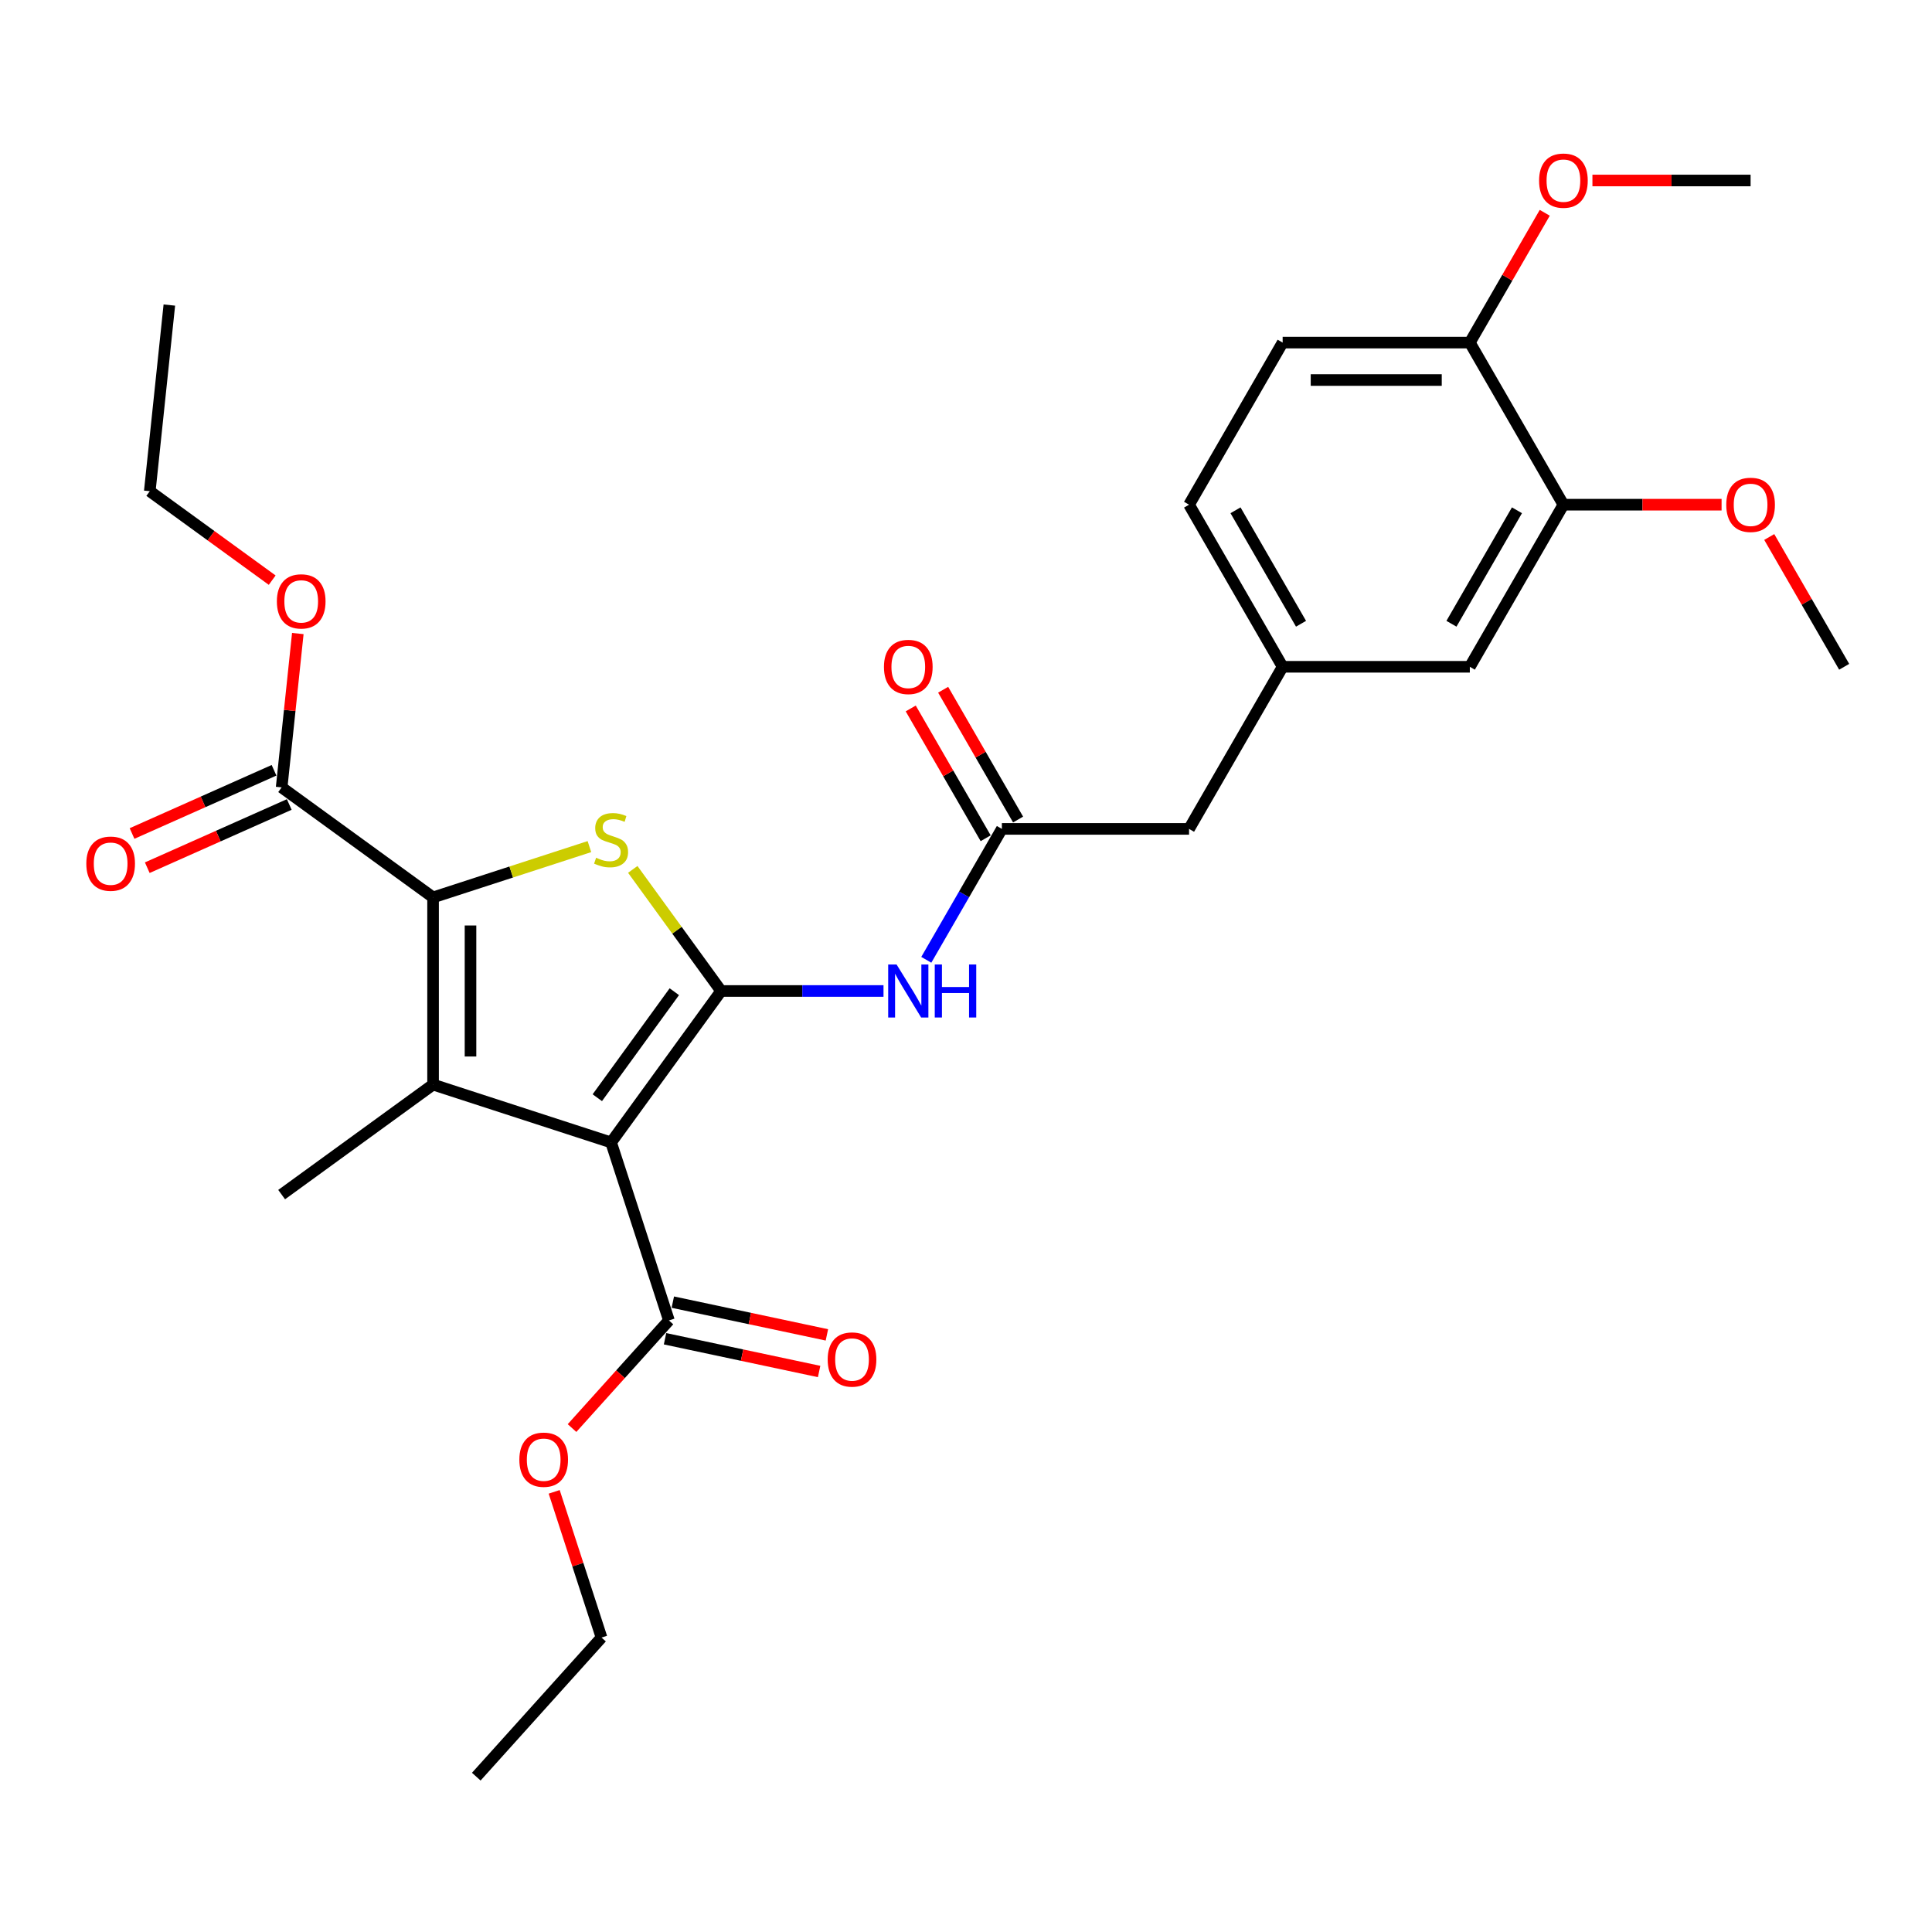<?xml version='1.0' encoding='iso-8859-1'?>
<svg version='1.1' baseProfile='full'
              xmlns='http://www.w3.org/2000/svg'
                      xmlns:rdkit='http://www.rdkit.org/xml'
                      xmlns:xlink='http://www.w3.org/1999/xlink'
                  xml:space='preserve'
width='1000px' height='1000px' viewBox='0 0 1000 1000'>
<!-- END OF HEADER -->
<rect style='opacity:1.0;fill:#FFFFFF;stroke:none' width='1000' height='1000' x='0' y='0'> </rect>
<path class='bond-0' d='M 373.246,512.937 L 316.3,591.317' style='fill:none;fill-rule:evenodd;stroke:#000000;stroke-width:6px;stroke-linecap:butt;stroke-linejoin:miter;stroke-opacity:1' />
<path class='bond-0' d='M 349.028,513.304 L 309.166,568.17' style='fill:none;fill-rule:evenodd;stroke:#000000;stroke-width:6px;stroke-linecap:butt;stroke-linejoin:miter;stroke-opacity:1' />
<path class='bond-3' d='M 373.246,512.937 L 350.382,481.467' style='fill:none;fill-rule:evenodd;stroke:#000000;stroke-width:6px;stroke-linecap:butt;stroke-linejoin:miter;stroke-opacity:1' />
<path class='bond-3' d='M 350.382,481.467 L 327.519,449.998' style='fill:none;fill-rule:evenodd;stroke:#CCCC00;stroke-width:6px;stroke-linecap:butt;stroke-linejoin:miter;stroke-opacity:1' />
<path class='bond-4' d='M 373.246,512.937 L 415.274,512.937' style='fill:none;fill-rule:evenodd;stroke:#000000;stroke-width:6px;stroke-linecap:butt;stroke-linejoin:miter;stroke-opacity:1' />
<path class='bond-4' d='M 415.274,512.937 L 457.302,512.937' style='fill:none;fill-rule:evenodd;stroke:#0000FF;stroke-width:6px;stroke-linecap:butt;stroke-linejoin:miter;stroke-opacity:1' />
<path class='bond-1' d='M 316.3,591.317 L 224.158,561.378' style='fill:none;fill-rule:evenodd;stroke:#000000;stroke-width:6px;stroke-linecap:butt;stroke-linejoin:miter;stroke-opacity:1' />
<path class='bond-5' d='M 316.3,591.317 L 346.238,683.458' style='fill:none;fill-rule:evenodd;stroke:#000000;stroke-width:6px;stroke-linecap:butt;stroke-linejoin:miter;stroke-opacity:1' />
<path class='bond-17' d='M 224.158,561.378 L 145.778,618.325' style='fill:none;fill-rule:evenodd;stroke:#000000;stroke-width:6px;stroke-linecap:butt;stroke-linejoin:miter;stroke-opacity:1' />
<path class='bond-29' d='M 224.158,561.378 L 224.158,464.495' style='fill:none;fill-rule:evenodd;stroke:#000000;stroke-width:6px;stroke-linecap:butt;stroke-linejoin:miter;stroke-opacity:1' />
<path class='bond-29' d='M 243.535,546.846 L 243.535,479.027' style='fill:none;fill-rule:evenodd;stroke:#000000;stroke-width:6px;stroke-linecap:butt;stroke-linejoin:miter;stroke-opacity:1' />
<path class='bond-2' d='M 224.158,464.495 L 264.619,451.348' style='fill:none;fill-rule:evenodd;stroke:#000000;stroke-width:6px;stroke-linecap:butt;stroke-linejoin:miter;stroke-opacity:1' />
<path class='bond-2' d='M 264.619,451.348 L 305.081,438.202' style='fill:none;fill-rule:evenodd;stroke:#CCCC00;stroke-width:6px;stroke-linecap:butt;stroke-linejoin:miter;stroke-opacity:1' />
<path class='bond-6' d='M 224.158,464.495 L 145.778,407.548' style='fill:none;fill-rule:evenodd;stroke:#000000;stroke-width:6px;stroke-linecap:butt;stroke-linejoin:miter;stroke-opacity:1' />
<path class='bond-7' d='M 479.448,496.796 L 499.01,462.915' style='fill:none;fill-rule:evenodd;stroke:#0000FF;stroke-width:6px;stroke-linecap:butt;stroke-linejoin:miter;stroke-opacity:1' />
<path class='bond-7' d='M 499.01,462.915 L 518.571,429.033' style='fill:none;fill-rule:evenodd;stroke:#000000;stroke-width:6px;stroke-linecap:butt;stroke-linejoin:miter;stroke-opacity:1' />
<path class='bond-11' d='M 344.224,692.935 L 384.098,701.41' style='fill:none;fill-rule:evenodd;stroke:#000000;stroke-width:6px;stroke-linecap:butt;stroke-linejoin:miter;stroke-opacity:1' />
<path class='bond-11' d='M 384.098,701.41 L 423.973,709.886' style='fill:none;fill-rule:evenodd;stroke:#FF0000;stroke-width:6px;stroke-linecap:butt;stroke-linejoin:miter;stroke-opacity:1' />
<path class='bond-11' d='M 348.252,673.982 L 388.127,682.457' style='fill:none;fill-rule:evenodd;stroke:#000000;stroke-width:6px;stroke-linecap:butt;stroke-linejoin:miter;stroke-opacity:1' />
<path class='bond-11' d='M 388.127,682.457 L 428.002,690.933' style='fill:none;fill-rule:evenodd;stroke:#FF0000;stroke-width:6px;stroke-linecap:butt;stroke-linejoin:miter;stroke-opacity:1' />
<path class='bond-18' d='M 346.238,683.458 L 321.161,711.309' style='fill:none;fill-rule:evenodd;stroke:#000000;stroke-width:6px;stroke-linecap:butt;stroke-linejoin:miter;stroke-opacity:1' />
<path class='bond-18' d='M 321.161,711.309 L 296.083,739.161' style='fill:none;fill-rule:evenodd;stroke:#FF0000;stroke-width:6px;stroke-linecap:butt;stroke-linejoin:miter;stroke-opacity:1' />
<path class='bond-12' d='M 141.837,398.698 L 105.092,415.058' style='fill:none;fill-rule:evenodd;stroke:#000000;stroke-width:6px;stroke-linecap:butt;stroke-linejoin:miter;stroke-opacity:1' />
<path class='bond-12' d='M 105.092,415.058 L 68.347,431.418' style='fill:none;fill-rule:evenodd;stroke:#FF0000;stroke-width:6px;stroke-linecap:butt;stroke-linejoin:miter;stroke-opacity:1' />
<path class='bond-12' d='M 149.719,416.399 L 112.973,432.759' style='fill:none;fill-rule:evenodd;stroke:#000000;stroke-width:6px;stroke-linecap:butt;stroke-linejoin:miter;stroke-opacity:1' />
<path class='bond-12' d='M 112.973,432.759 L 76.228,449.119' style='fill:none;fill-rule:evenodd;stroke:#FF0000;stroke-width:6px;stroke-linecap:butt;stroke-linejoin:miter;stroke-opacity:1' />
<path class='bond-19' d='M 145.778,407.548 L 149.963,367.733' style='fill:none;fill-rule:evenodd;stroke:#000000;stroke-width:6px;stroke-linecap:butt;stroke-linejoin:miter;stroke-opacity:1' />
<path class='bond-19' d='M 149.963,367.733 L 154.147,327.918' style='fill:none;fill-rule:evenodd;stroke:#FF0000;stroke-width:6px;stroke-linecap:butt;stroke-linejoin:miter;stroke-opacity:1' />
<path class='bond-13' d='M 526.961,424.189 L 507.568,390.598' style='fill:none;fill-rule:evenodd;stroke:#000000;stroke-width:6px;stroke-linecap:butt;stroke-linejoin:miter;stroke-opacity:1' />
<path class='bond-13' d='M 507.568,390.598 L 488.174,357.008' style='fill:none;fill-rule:evenodd;stroke:#FF0000;stroke-width:6px;stroke-linecap:butt;stroke-linejoin:miter;stroke-opacity:1' />
<path class='bond-13' d='M 510.181,433.877 L 490.787,400.287' style='fill:none;fill-rule:evenodd;stroke:#000000;stroke-width:6px;stroke-linecap:butt;stroke-linejoin:miter;stroke-opacity:1' />
<path class='bond-13' d='M 490.787,400.287 L 471.393,366.696' style='fill:none;fill-rule:evenodd;stroke:#FF0000;stroke-width:6px;stroke-linecap:butt;stroke-linejoin:miter;stroke-opacity:1' />
<path class='bond-15' d='M 518.571,429.033 L 615.454,429.033' style='fill:none;fill-rule:evenodd;stroke:#000000;stroke-width:6px;stroke-linecap:butt;stroke-linejoin:miter;stroke-opacity:1' />
<path class='bond-8' d='M 809.221,261.227 L 760.779,345.13' style='fill:none;fill-rule:evenodd;stroke:#000000;stroke-width:6px;stroke-linecap:butt;stroke-linejoin:miter;stroke-opacity:1' />
<path class='bond-8' d='M 785.174,264.124 L 751.265,322.856' style='fill:none;fill-rule:evenodd;stroke:#000000;stroke-width:6px;stroke-linecap:butt;stroke-linejoin:miter;stroke-opacity:1' />
<path class='bond-21' d='M 809.221,261.227 L 850.154,261.227' style='fill:none;fill-rule:evenodd;stroke:#000000;stroke-width:6px;stroke-linecap:butt;stroke-linejoin:miter;stroke-opacity:1' />
<path class='bond-21' d='M 850.154,261.227 L 891.087,261.227' style='fill:none;fill-rule:evenodd;stroke:#FF0000;stroke-width:6px;stroke-linecap:butt;stroke-linejoin:miter;stroke-opacity:1' />
<path class='bond-30' d='M 809.221,261.227 L 760.779,177.323' style='fill:none;fill-rule:evenodd;stroke:#000000;stroke-width:6px;stroke-linecap:butt;stroke-linejoin:miter;stroke-opacity:1' />
<path class='bond-9' d='M 760.779,177.323 L 663.896,177.323' style='fill:none;fill-rule:evenodd;stroke:#000000;stroke-width:6px;stroke-linecap:butt;stroke-linejoin:miter;stroke-opacity:1' />
<path class='bond-9' d='M 746.247,196.7 L 678.428,196.7' style='fill:none;fill-rule:evenodd;stroke:#000000;stroke-width:6px;stroke-linecap:butt;stroke-linejoin:miter;stroke-opacity:1' />
<path class='bond-22' d='M 760.779,177.323 L 780.173,143.733' style='fill:none;fill-rule:evenodd;stroke:#000000;stroke-width:6px;stroke-linecap:butt;stroke-linejoin:miter;stroke-opacity:1' />
<path class='bond-22' d='M 780.173,143.733 L 799.566,110.142' style='fill:none;fill-rule:evenodd;stroke:#FF0000;stroke-width:6px;stroke-linecap:butt;stroke-linejoin:miter;stroke-opacity:1' />
<path class='bond-10' d='M 760.779,345.13 L 663.896,345.13' style='fill:none;fill-rule:evenodd;stroke:#000000;stroke-width:6px;stroke-linecap:butt;stroke-linejoin:miter;stroke-opacity:1' />
<path class='bond-14' d='M 663.896,345.13 L 615.454,429.033' style='fill:none;fill-rule:evenodd;stroke:#000000;stroke-width:6px;stroke-linecap:butt;stroke-linejoin:miter;stroke-opacity:1' />
<path class='bond-20' d='M 663.896,345.13 L 615.454,261.227' style='fill:none;fill-rule:evenodd;stroke:#000000;stroke-width:6px;stroke-linecap:butt;stroke-linejoin:miter;stroke-opacity:1' />
<path class='bond-20' d='M 673.41,322.856 L 639.501,264.124' style='fill:none;fill-rule:evenodd;stroke:#000000;stroke-width:6px;stroke-linecap:butt;stroke-linejoin:miter;stroke-opacity:1' />
<path class='bond-16' d='M 663.896,177.323 L 615.454,261.227' style='fill:none;fill-rule:evenodd;stroke:#000000;stroke-width:6px;stroke-linecap:butt;stroke-linejoin:miter;stroke-opacity:1' />
<path class='bond-24' d='M 286.844,772.178 L 299.097,809.888' style='fill:none;fill-rule:evenodd;stroke:#FF0000;stroke-width:6px;stroke-linecap:butt;stroke-linejoin:miter;stroke-opacity:1' />
<path class='bond-24' d='M 299.097,809.888 L 311.349,847.598' style='fill:none;fill-rule:evenodd;stroke:#000000;stroke-width:6px;stroke-linecap:butt;stroke-linejoin:miter;stroke-opacity:1' />
<path class='bond-23' d='M 140.888,300.286 L 109.207,277.267' style='fill:none;fill-rule:evenodd;stroke:#FF0000;stroke-width:6px;stroke-linecap:butt;stroke-linejoin:miter;stroke-opacity:1' />
<path class='bond-23' d='M 109.207,277.267 L 77.525,254.249' style='fill:none;fill-rule:evenodd;stroke:#000000;stroke-width:6px;stroke-linecap:butt;stroke-linejoin:miter;stroke-opacity:1' />
<path class='bond-25' d='M 915.758,277.949 L 935.152,311.539' style='fill:none;fill-rule:evenodd;stroke:#FF0000;stroke-width:6px;stroke-linecap:butt;stroke-linejoin:miter;stroke-opacity:1' />
<path class='bond-25' d='M 935.152,311.539 L 954.545,345.13' style='fill:none;fill-rule:evenodd;stroke:#000000;stroke-width:6px;stroke-linecap:butt;stroke-linejoin:miter;stroke-opacity:1' />
<path class='bond-26' d='M 824.238,93.42 L 865.171,93.42' style='fill:none;fill-rule:evenodd;stroke:#FF0000;stroke-width:6px;stroke-linecap:butt;stroke-linejoin:miter;stroke-opacity:1' />
<path class='bond-26' d='M 865.171,93.42 L 906.104,93.42' style='fill:none;fill-rule:evenodd;stroke:#000000;stroke-width:6px;stroke-linecap:butt;stroke-linejoin:miter;stroke-opacity:1' />
<path class='bond-27' d='M 77.525,254.249 L 87.652,157.897' style='fill:none;fill-rule:evenodd;stroke:#000000;stroke-width:6px;stroke-linecap:butt;stroke-linejoin:miter;stroke-opacity:1' />
<path class='bond-28' d='M 311.349,847.598 L 246.522,919.596' style='fill:none;fill-rule:evenodd;stroke:#000000;stroke-width:6px;stroke-linecap:butt;stroke-linejoin:miter;stroke-opacity:1' />
<path  class='atom-4' d='M 308.549 443.973
Q 308.859 444.09, 310.138 444.632
Q 311.417 445.175, 312.812 445.524
Q 314.246 445.834, 315.641 445.834
Q 318.237 445.834, 319.749 444.593
Q 321.26 443.315, 321.26 441.106
Q 321.26 439.594, 320.485 438.664
Q 319.749 437.734, 318.586 437.23
Q 317.423 436.727, 315.486 436.145
Q 313.044 435.409, 311.572 434.711
Q 310.138 434.014, 309.091 432.541
Q 308.084 431.069, 308.084 428.588
Q 308.084 425.139, 310.409 423.008
Q 312.773 420.876, 317.423 420.876
Q 320.601 420.876, 324.205 422.388
L 323.314 425.372
Q 320.02 424.015, 317.54 424.015
Q 314.866 424.015, 313.393 425.139
Q 311.92 426.224, 311.959 428.123
Q 311.959 429.596, 312.696 430.487
Q 313.471 431.379, 314.556 431.882
Q 315.68 432.386, 317.54 432.968
Q 320.02 433.743, 321.493 434.518
Q 322.965 435.293, 324.011 436.882
Q 325.097 438.432, 325.097 441.106
Q 325.097 444.904, 322.539 446.957
Q 320.02 448.973, 315.796 448.973
Q 313.354 448.973, 311.494 448.43
Q 309.673 447.926, 307.503 447.035
L 308.549 443.973
' fill='#CCCC00'/>
<path  class='atom-5' d='M 464.064 499.218
L 473.055 513.75
Q 473.947 515.184, 475.38 517.781
Q 476.814 520.377, 476.892 520.532
L 476.892 499.218
L 480.535 499.218
L 480.535 526.655
L 476.776 526.655
L 467.126 510.766
Q 466.002 508.906, 464.801 506.775
Q 463.638 504.643, 463.289 503.985
L 463.289 526.655
L 459.724 526.655
L 459.724 499.218
L 464.064 499.218
' fill='#0000FF'/>
<path  class='atom-5' d='M 483.829 499.218
L 487.549 499.218
L 487.549 510.883
L 501.578 510.883
L 501.578 499.218
L 505.298 499.218
L 505.298 526.655
L 501.578 526.655
L 501.578 513.983
L 487.549 513.983
L 487.549 526.655
L 483.829 526.655
L 483.829 499.218
' fill='#0000FF'/>
<path  class='atom-12' d='M 428.409 703.679
Q 428.409 697.091, 431.665 693.409
Q 434.92 689.728, 441.004 689.728
Q 447.089 689.728, 450.344 693.409
Q 453.599 697.091, 453.599 703.679
Q 453.599 710.344, 450.305 714.142
Q 447.011 717.901, 441.004 717.901
Q 434.959 717.901, 431.665 714.142
Q 428.409 710.383, 428.409 703.679
M 441.004 714.801
Q 445.19 714.801, 447.437 712.011
Q 449.724 709.182, 449.724 703.679
Q 449.724 698.292, 447.437 695.579
Q 445.19 692.828, 441.004 692.828
Q 436.819 692.828, 434.532 695.541
Q 432.285 698.253, 432.285 703.679
Q 432.285 709.221, 434.532 712.011
Q 436.819 714.801, 441.004 714.801
' fill='#FF0000'/>
<path  class='atom-13' d='M 44.676 447.032
Q 44.676 440.444, 47.931 436.762
Q 51.187 433.081, 57.271 433.081
Q 63.355 433.081, 66.61 436.762
Q 69.866 440.444, 69.866 447.032
Q 69.866 453.697, 66.572 457.495
Q 63.278 461.254, 57.271 461.254
Q 51.225 461.254, 47.931 457.495
Q 44.676 453.736, 44.676 447.032
M 57.271 458.154
Q 61.456 458.154, 63.704 455.364
Q 65.99 452.535, 65.99 447.032
Q 65.99 441.645, 63.704 438.932
Q 61.456 436.181, 57.271 436.181
Q 53.085 436.181, 50.799 438.894
Q 48.551 441.606, 48.551 447.032
Q 48.551 452.574, 50.799 455.364
Q 53.085 458.154, 57.271 458.154
' fill='#FF0000'/>
<path  class='atom-14' d='M 457.535 345.207
Q 457.535 338.619, 460.79 334.938
Q 464.045 331.256, 470.129 331.256
Q 476.214 331.256, 479.469 334.938
Q 482.724 338.619, 482.724 345.207
Q 482.724 351.873, 479.43 355.671
Q 476.136 359.43, 470.129 359.43
Q 464.084 359.43, 460.79 355.671
Q 457.535 351.912, 457.535 345.207
M 470.129 356.33
Q 474.315 356.33, 476.562 353.539
Q 478.849 350.71, 478.849 345.207
Q 478.849 339.821, 476.562 337.108
Q 474.315 334.356, 470.129 334.356
Q 465.944 334.356, 463.658 337.069
Q 461.41 339.782, 461.41 345.207
Q 461.41 350.749, 463.658 353.539
Q 465.944 356.33, 470.129 356.33
' fill='#FF0000'/>
<path  class='atom-19' d='M 268.816 755.534
Q 268.816 748.946, 272.071 745.264
Q 275.326 741.583, 281.411 741.583
Q 287.495 741.583, 290.75 745.264
Q 294.005 748.946, 294.005 755.534
Q 294.005 762.199, 290.711 765.997
Q 287.417 769.756, 281.411 769.756
Q 275.365 769.756, 272.071 765.997
Q 268.816 762.238, 268.816 755.534
M 281.411 766.656
Q 285.596 766.656, 287.844 763.866
Q 290.13 761.037, 290.13 755.534
Q 290.13 750.147, 287.844 747.434
Q 285.596 744.683, 281.411 744.683
Q 277.225 744.683, 274.939 747.396
Q 272.691 750.108, 272.691 755.534
Q 272.691 761.076, 274.939 763.866
Q 277.225 766.656, 281.411 766.656
' fill='#FF0000'/>
<path  class='atom-20' d='M 143.31 311.273
Q 143.31 304.685, 146.565 301.004
Q 149.821 297.322, 155.905 297.322
Q 161.989 297.322, 165.245 301.004
Q 168.5 304.685, 168.5 311.273
Q 168.5 317.939, 165.206 321.737
Q 161.912 325.496, 155.905 325.496
Q 149.86 325.496, 146.565 321.737
Q 143.31 317.978, 143.31 311.273
M 155.905 322.396
Q 160.09 322.396, 162.338 319.605
Q 164.625 316.776, 164.625 311.273
Q 164.625 305.887, 162.338 303.174
Q 160.09 300.423, 155.905 300.423
Q 151.72 300.423, 149.433 303.135
Q 147.186 305.848, 147.186 311.273
Q 147.186 316.815, 149.433 319.605
Q 151.72 322.396, 155.905 322.396
' fill='#FF0000'/>
<path  class='atom-22' d='M 893.509 261.304
Q 893.509 254.716, 896.764 251.034
Q 900.02 247.353, 906.104 247.353
Q 912.188 247.353, 915.443 251.034
Q 918.699 254.716, 918.699 261.304
Q 918.699 267.97, 915.405 271.767
Q 912.111 275.527, 906.104 275.527
Q 900.058 275.527, 896.764 271.767
Q 893.509 268.008, 893.509 261.304
M 906.104 272.426
Q 910.289 272.426, 912.537 269.636
Q 914.823 266.807, 914.823 261.304
Q 914.823 255.917, 912.537 253.205
Q 910.289 250.453, 906.104 250.453
Q 901.918 250.453, 899.632 253.166
Q 897.384 255.879, 897.384 261.304
Q 897.384 266.846, 899.632 269.636
Q 901.918 272.426, 906.104 272.426
' fill='#FF0000'/>
<path  class='atom-23' d='M 796.626 93.497
Q 796.626 86.909, 799.881 83.228
Q 803.136 79.546, 809.221 79.546
Q 815.305 79.546, 818.56 83.228
Q 821.815 86.909, 821.815 93.497
Q 821.815 100.163, 818.521 103.961
Q 815.227 107.72, 809.221 107.72
Q 803.175 107.72, 799.881 103.961
Q 796.626 100.202, 796.626 93.497
M 809.221 104.62
Q 813.406 104.62, 815.654 101.829
Q 817.94 99, 817.94 93.497
Q 817.94 88.111, 815.654 85.398
Q 813.406 82.647, 809.221 82.647
Q 805.035 82.647, 802.749 85.359
Q 800.501 88.072, 800.501 93.497
Q 800.501 99.039, 802.749 101.829
Q 805.035 104.62, 809.221 104.62
' fill='#FF0000'/>
</svg>
